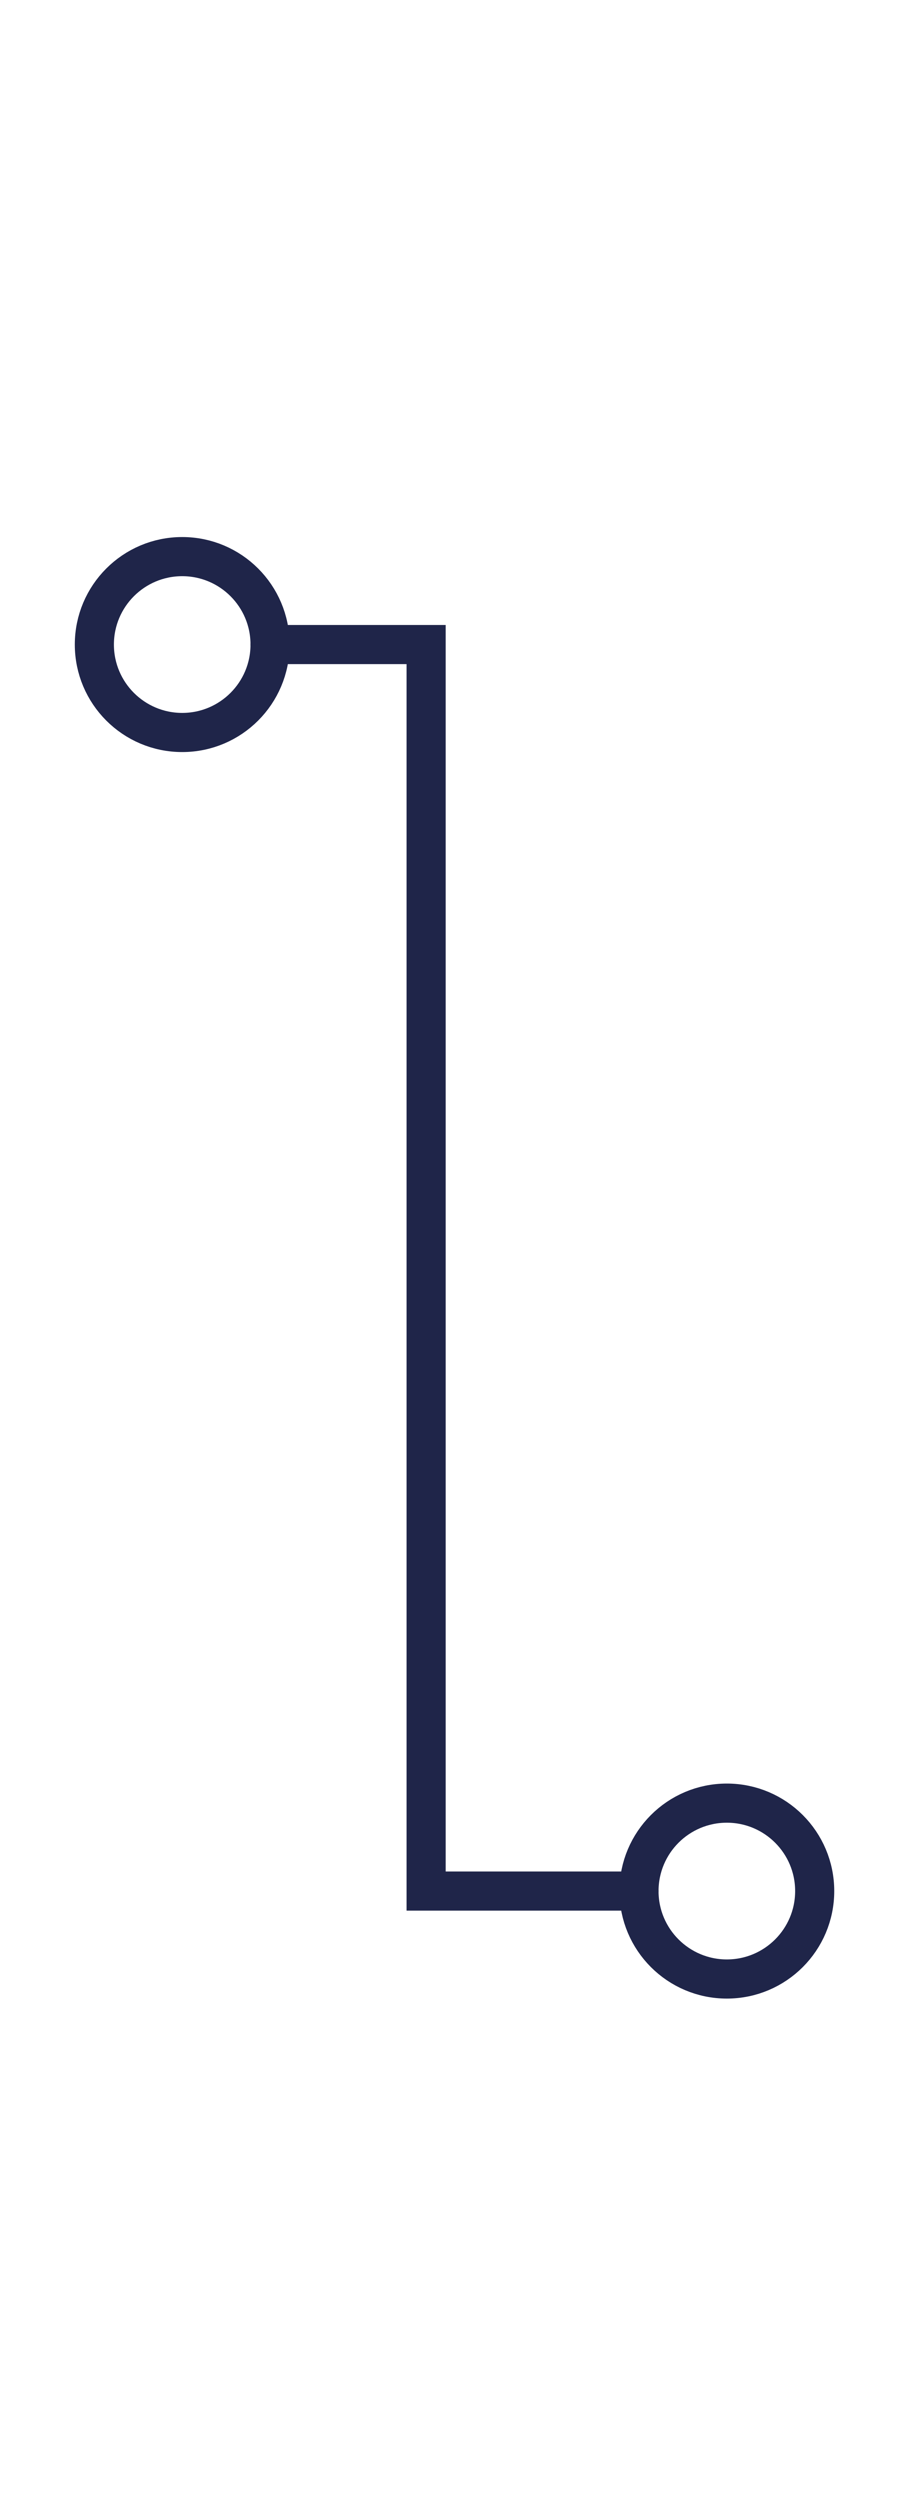 <svg xmlns="http://www.w3.org/2000/svg" id="Capa_1" data-name="Capa 1" viewBox="0 0 185.93 510.84"><defs><style>      .cls-1 {        fill: none;        stroke: #1f2549;        stroke-linecap: round;        stroke-miterlimit: 10;        stroke-width: 8px;      }    </style></defs><circle class="cls-1" cx="37.27" cy="131.71" r="17.97"></circle><circle class="cls-1" cx="148.67" cy="386.43" r="17.97"></circle><polyline class="cls-1" points="55.23 131.71 87.16 131.71 87.16 386.43 130.7 386.43"></polyline></svg>